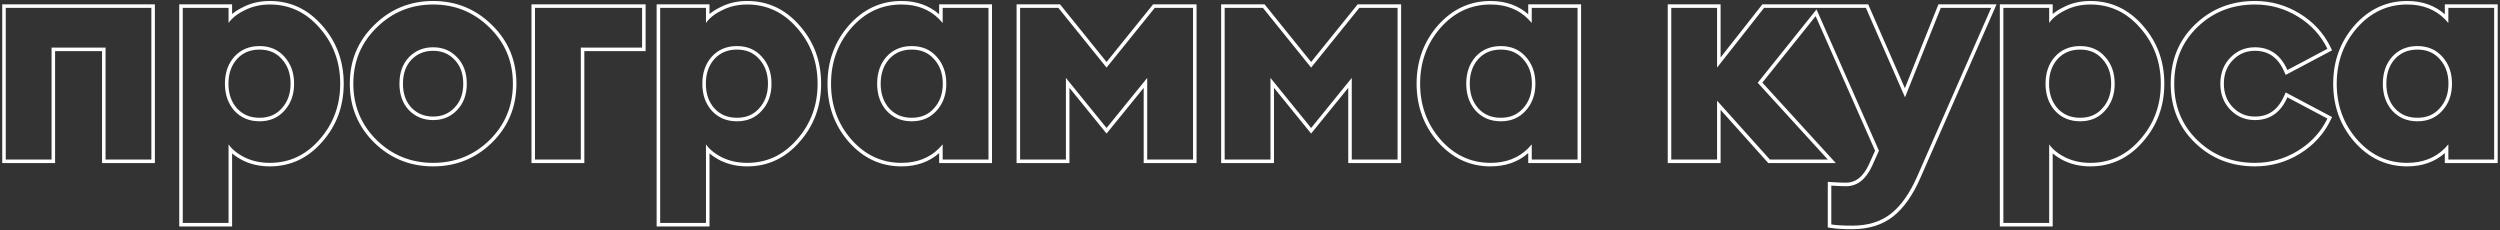 <?xml version="1.0" encoding="UTF-8"?> <svg xmlns="http://www.w3.org/2000/svg" width="956" height="88" viewBox="0 0 956 88" fill="none"><rect x="0" y="0" width="956" height="88" fill="#333333" stroke="none"/> <path fill-rule="evenodd" clip-rule="evenodd" d="M0.853 62.349V1.651H59.23V62.349H39.017V19.545H21.066V62.349H0.853ZM19.718 18.196H40.365V61H57.882V3H2.201V61H19.718V18.196ZM88.754 86.593H68.54V1.651H88.754V5.359C89.928 4.384 91.335 3.508 92.95 2.721C96.018 1.149 99.438 0.375 103.181 0.375C111.094 0.375 117.798 3.538 123.22 9.767C128.703 15.978 131.442 23.413 131.442 32C131.442 40.587 128.704 48.022 123.22 54.233C117.798 60.462 111.094 63.625 103.181 63.625C99.444 63.625 96.029 62.892 92.963 61.401L92.95 61.395L92.937 61.388C91.326 60.561 89.925 59.656 88.754 58.666V86.593ZM88.754 56.834C88.23 56.307 87.78 55.763 87.405 55.2V85.244H69.889V3H87.405V8.8C87.78 8.237 88.23 7.696 88.754 7.176C89.96 5.981 91.559 4.898 93.553 3.928C96.415 2.459 99.624 1.724 103.181 1.724C110.683 1.724 117.024 4.701 122.205 10.656C127.464 16.611 130.093 23.725 130.093 32C130.093 40.275 127.464 47.389 122.205 53.344C117.024 59.299 110.683 62.276 103.181 62.276C99.624 62.276 96.415 61.58 93.553 60.188C91.559 59.164 89.96 58.046 88.754 56.834ZM107.747 41.422L107.754 41.414C109.969 38.99 111.112 35.889 111.112 32C111.112 28.111 109.969 25.009 107.754 22.586L107.747 22.578L107.74 22.57C105.623 20.181 102.835 18.965 99.237 18.965C95.644 18.965 92.809 20.179 90.612 22.578C88.471 24.999 87.362 28.104 87.362 32C87.362 35.896 88.471 39 90.612 41.421C92.809 43.821 95.644 45.035 99.237 45.035C102.835 45.035 105.623 43.819 107.74 41.43L107.747 41.422ZM89.609 42.324C87.212 39.617 86.013 36.176 86.013 32C86.013 27.824 87.212 24.383 89.609 21.676C92.084 18.969 95.293 17.616 99.237 17.616C103.181 17.616 106.352 18.969 108.749 21.676C111.224 24.383 112.461 27.824 112.461 32C112.461 36.176 111.224 39.617 108.749 42.324C106.352 45.031 103.181 46.384 99.237 46.384C95.293 46.384 92.084 45.031 89.609 42.324ZM187.198 53.576C181.243 59.376 174.051 62.276 165.622 62.276C157.193 62.276 150.001 59.376 144.046 53.576C138.091 47.699 135.114 40.507 135.114 32C135.114 23.493 138.091 16.34 144.046 10.54C150.001 4.663 157.193 1.724 165.622 1.724C174.051 1.724 181.243 4.663 187.198 10.54C193.153 16.34 196.13 23.493 196.13 32C196.13 40.507 193.153 47.699 187.198 53.576ZM188.142 9.577C181.934 3.45 174.402 0.375 165.622 0.375C156.842 0.375 149.31 3.45 143.101 9.577C136.882 15.637 133.765 23.14 133.765 32C133.765 40.861 136.882 48.4 143.098 54.536L143.105 54.542C149.315 60.591 156.847 63.625 165.622 63.625C174.397 63.625 181.929 60.591 188.139 54.542L188.145 54.536C194.362 48.4 197.479 40.861 197.479 32C197.479 23.14 194.362 15.637 188.142 9.577ZM173.81 41.161L173.818 41.153C176.006 38.896 177.149 35.891 177.149 32C177.149 28.109 176.006 25.104 173.818 22.847L173.81 22.839L173.803 22.831C171.677 20.569 168.987 19.429 165.622 19.429C162.261 19.429 159.525 20.567 157.318 22.839C155.204 25.093 154.095 28.101 154.095 32C154.095 35.899 155.204 38.907 157.318 41.161C159.525 43.433 162.261 44.571 165.622 44.571C168.987 44.571 171.677 43.431 173.803 41.168L173.81 41.161ZM156.342 42.092C153.945 39.54 152.746 36.176 152.746 32C152.746 27.824 153.945 24.46 156.342 21.908C158.817 19.356 161.91 18.08 165.622 18.08C169.334 18.08 172.389 19.356 174.786 21.908C177.261 24.46 178.498 27.824 178.498 32C178.498 36.176 177.261 39.54 174.786 42.092C172.389 44.644 169.334 45.92 165.622 45.92C161.91 45.92 158.817 44.644 156.342 42.092ZM203.236 62.349V1.651H246.882V19.545H223.45V62.349H203.236ZM222.101 18.196H245.533V3H204.585V61H222.101V18.196ZM271.314 86.593H251.1V1.651H271.314V5.359C272.488 4.384 273.894 3.508 275.51 2.721C278.578 1.149 281.998 0.375 285.741 0.375C293.653 0.375 300.357 3.538 305.779 9.767C311.263 15.978 314.002 23.413 314.002 32C314.002 40.587 311.263 48.022 305.779 54.233C300.358 60.462 293.654 63.625 285.741 63.625C282.003 63.625 278.589 62.892 275.523 61.401L275.51 61.395L275.497 61.388C273.886 60.561 272.484 59.656 271.314 58.666V86.593ZM271.314 56.834C270.789 56.307 270.34 55.763 269.965 55.2V85.244H252.449V3H269.965V8.8C270.34 8.237 270.789 7.696 271.314 7.176C272.519 5.981 274.119 4.898 276.113 3.928C278.974 2.459 282.184 1.724 285.741 1.724C293.242 1.724 299.583 4.701 304.765 10.656C310.023 16.611 312.653 23.725 312.653 32C312.653 40.275 310.023 47.389 304.765 53.344C299.583 59.299 293.242 62.276 285.741 62.276C282.184 62.276 278.974 61.58 276.113 60.188C274.119 59.164 272.519 58.046 271.314 56.834ZM273.172 41.422C275.369 43.821 278.203 45.035 281.797 45.035C285.394 45.035 288.183 43.819 290.299 41.43L290.306 41.422L290.313 41.414C292.529 38.99 293.672 35.889 293.672 32C293.672 28.111 292.529 25.009 290.313 22.586L290.306 22.578L290.299 22.57C288.183 20.181 285.394 18.965 281.797 18.965C278.204 18.965 275.369 20.179 273.172 22.578C271.031 24.999 269.922 28.103 269.922 32C269.922 35.897 271.031 39.001 273.172 41.422ZM272.169 42.324C269.772 39.617 268.573 36.176 268.573 32C268.573 27.824 269.772 24.383 272.169 21.676C274.643 18.969 277.853 17.616 281.797 17.616C285.741 17.616 288.911 18.969 291.309 21.676C293.784 24.383 295.021 27.824 295.021 32C295.021 36.176 293.784 39.617 291.309 42.324C288.911 45.031 285.741 46.384 281.797 46.384C277.853 46.384 274.643 45.031 272.169 42.324ZM324.55 54.237L324.544 54.229C319.138 48.017 316.441 40.583 316.441 32C316.441 23.417 319.138 15.983 324.544 9.771L324.55 9.763C330.048 3.538 336.788 0.375 344.701 0.375C350.449 0.375 355.287 2.06 359.129 5.454V1.651H379.342V62.349H359.129V58.545C355.287 61.94 350.449 63.625 344.701 63.625C336.788 63.625 330.048 60.462 324.55 54.237ZM359.129 56.693C359.596 56.225 360.045 55.727 360.477 55.2V61H377.993V3H360.477V8.8C360.045 8.273 359.596 7.775 359.129 7.306C355.418 3.585 350.609 1.724 344.701 1.724C337.2 1.724 330.82 4.701 325.561 10.656C320.38 16.611 317.789 23.725 317.789 32C317.789 40.275 320.38 47.389 325.561 53.344C330.82 59.299 337.2 62.276 344.701 62.276C350.609 62.276 355.418 60.415 359.129 56.693ZM357.155 41.422L357.162 41.414C359.378 38.99 360.521 35.889 360.521 32C360.521 28.111 359.378 25.009 357.162 22.586L357.155 22.578L357.148 22.57C355.031 20.181 352.243 18.965 348.645 18.965C345.052 18.965 342.217 20.179 340.02 22.579C337.879 25 336.77 28.104 336.77 32C336.77 35.896 337.879 39 340.019 41.421C342.217 43.821 345.052 45.035 348.645 45.035C352.243 45.035 355.031 43.819 357.148 41.43L357.155 41.422ZM339.017 42.324C341.492 45.031 344.701 46.384 348.645 46.384C352.589 46.384 355.76 45.031 358.157 42.324C360.632 39.617 361.869 36.176 361.869 32C361.869 27.824 360.632 24.383 358.157 21.676C355.76 18.969 352.589 17.616 348.645 17.616C344.701 17.616 341.492 18.969 339.017 21.676C336.62 24.383 335.421 27.824 335.421 32C335.421 36.176 336.62 39.617 339.017 42.324ZM388.741 1.651H405.351L423.15 23.704L440.949 1.651H457.559V62.349H437.345V33.596L423.15 51.075L408.955 33.596V62.349H388.741V1.651ZM407.606 29.796L423.15 48.936L438.694 29.796V61H456.21V3H441.594L423.15 25.852L404.706 3H390.09V61H407.606V29.796ZM466.964 1.651H483.574L501.373 23.704L519.172 1.651H535.782V62.349H515.568V33.596L501.373 51.075L487.178 33.596V62.349H466.964V1.651ZM485.829 29.796L501.373 48.936L516.917 29.796V61H534.433V3H519.817L501.373 25.852L482.929 3H468.313V61H485.829V29.796ZM549.817 54.237L549.81 54.229C544.404 48.017 541.707 40.583 541.707 32C541.707 23.417 544.404 15.983 549.81 9.771L549.817 9.763C555.315 3.538 562.055 0.375 569.968 0.375C575.716 0.375 580.553 2.06 584.395 5.454V1.651H604.609V62.349H584.395V58.545C580.553 61.94 575.716 63.625 569.968 63.625C562.055 63.625 555.315 60.462 549.817 54.237ZM584.395 56.694C584.862 56.225 585.312 55.727 585.744 55.2V61H603.26V3H585.744V8.8C585.312 8.273 584.862 7.775 584.395 7.306C580.684 3.585 575.875 1.724 569.968 1.724C562.467 1.724 556.087 4.701 550.828 10.656C545.647 16.611 543.056 23.725 543.056 32C543.056 40.275 545.647 47.389 550.828 53.344C556.087 59.299 562.467 62.276 569.968 62.276C575.875 62.276 580.684 60.415 584.395 56.694ZM582.421 41.422L582.429 41.414C584.644 38.99 585.787 35.889 585.787 32C585.787 28.111 584.644 25.009 582.429 22.586L582.421 22.578L582.414 22.57C580.298 20.181 577.509 18.965 573.912 18.965C570.318 18.965 567.484 20.179 565.286 22.579C563.146 25 562.037 28.104 562.037 32C562.037 35.896 563.146 39 565.286 41.421C567.483 43.821 570.318 45.035 573.912 45.035C577.509 45.035 580.298 43.819 582.414 41.43L582.421 41.422ZM564.284 42.324C566.759 45.031 569.968 46.384 573.912 46.384C577.856 46.384 581.027 45.031 583.424 42.324C585.899 39.617 587.136 36.176 587.136 32C587.136 27.824 585.899 24.383 583.424 21.676C581.027 18.969 577.856 17.616 573.912 17.616C569.968 17.616 566.759 18.969 564.284 21.676C561.887 24.383 560.688 27.824 560.688 32C560.688 36.176 561.887 39.617 564.284 42.324ZM676.189 62.349L657.956 42.02V62.349H637.742V1.651H657.956V21.956L673.932 1.651H714.398L728.425 33.727L741.255 1.651H763.489L734.355 68.038L734.355 68.04C731.441 74.654 727.961 79.627 723.858 82.828C719.707 86.065 714.485 87.637 708.296 87.637C704.866 87.637 702.116 87.482 700.079 87.156L698.943 86.974V69.534L700.382 69.63C702.687 69.784 704.549 69.859 705.976 69.859C709.508 69.859 712.453 67.743 714.724 62.762C714.724 62.762 714.725 62.761 714.725 62.76L717.028 57.632L694.303 6.174L673.926 31.595L702.005 62.349H676.189ZM672.151 31.652L694.64 3.598L718.504 57.636L715.952 63.32C713.555 68.579 710.229 71.208 705.976 71.208C704.802 71.208 703.357 71.159 701.641 71.06C701.209 71.035 700.759 71.007 700.292 70.976V85.824C702.225 86.133 704.893 86.288 708.296 86.288C714.251 86.288 719.161 84.78 723.028 81.764C726.895 78.748 730.259 73.992 733.12 67.496L761.424 3H742.168L728.48 37.22L713.516 3H674.587L656.607 25.852V3H639.091V61H656.607V38.496L676.791 61H698.947L672.151 31.652ZM784.949 86.593H764.735V1.651H784.949V5.359C786.123 4.384 787.53 3.508 789.146 2.721C792.214 1.148 795.633 0.375 799.376 0.375C807.289 0.375 813.993 3.538 819.415 9.767C824.898 15.978 827.637 23.413 827.637 32C827.637 40.587 824.898 48.022 819.414 54.233C813.993 60.462 807.289 63.625 799.376 63.625C795.639 63.625 792.224 62.892 789.158 61.401L789.145 61.395L789.132 61.388C787.521 60.561 786.119 59.656 784.949 58.666V86.593ZM784.949 56.834C784.425 56.307 783.975 55.763 783.6 55.2V85.244H766.084V3H783.6V8.8C783.975 8.237 784.425 7.696 784.949 7.176C786.154 5.981 787.754 4.898 789.748 3.928C792.609 2.459 795.819 1.724 799.376 1.724C806.877 1.724 813.219 4.701 818.4 10.656C823.659 16.611 826.288 23.725 826.288 32C826.288 40.275 823.659 47.389 818.4 53.344C813.219 59.299 806.877 62.276 799.376 62.276C795.819 62.276 792.609 61.58 789.748 60.188C787.754 59.164 786.154 58.046 784.949 56.834ZM786.806 41.421C789.004 43.821 791.838 45.035 795.432 45.035C799.029 45.035 801.818 43.819 803.934 41.43L803.941 41.422L803.949 41.414C806.164 38.99 807.307 35.889 807.307 32C807.307 28.111 806.164 25.009 803.949 22.586L803.941 22.578L803.934 22.57C801.818 20.181 799.029 18.965 795.432 18.965C791.838 18.965 789.004 20.179 786.806 22.579C784.666 25 783.557 28.104 783.557 32C783.557 35.896 784.666 39 786.806 41.421ZM785.804 42.324C783.407 39.617 782.208 36.176 782.208 32C782.208 27.824 783.407 24.383 785.804 21.676C788.279 18.969 791.488 17.616 795.432 17.616C799.376 17.616 802.547 18.969 804.944 21.676C807.419 24.383 808.656 27.824 808.656 32C808.656 36.176 807.419 39.617 804.944 42.324C802.547 45.031 799.376 46.384 795.432 46.384C791.488 46.384 788.279 45.031 785.804 42.324ZM891.786 19.242L874.043 28.651L873.458 27.323C872.256 24.592 870.723 22.636 868.902 21.36C867.089 20.089 864.903 19.429 862.281 19.429C858.928 19.429 856.147 20.6 853.853 22.963C851.57 25.315 850.406 28.292 850.406 32C850.406 35.708 851.57 38.684 853.853 41.036C856.147 43.4 858.928 44.571 862.281 44.571C864.903 44.571 867.089 43.911 868.902 42.64C870.723 41.364 872.256 39.408 873.458 36.677L874.043 35.348L891.786 44.758L891.218 45.928C888.627 51.273 884.696 55.562 879.46 58.785C874.218 62.01 868.483 63.625 862.281 63.625C853.29 63.625 845.641 60.641 839.422 54.664C833.186 48.671 830.076 41.082 830.076 32C830.076 22.918 833.186 15.329 839.422 9.335C845.641 3.359 853.29 0.375 862.281 0.375C868.483 0.375 874.218 1.99 879.46 5.215C884.696 8.437 888.627 12.727 891.218 18.072L891.786 19.242ZM890.004 45.341C887.53 50.444 883.779 54.543 878.753 57.636C873.726 60.729 868.235 62.276 862.281 62.276C853.619 62.276 846.311 59.415 840.357 53.692C834.402 47.969 831.425 40.739 831.425 32C831.425 23.261 834.402 16.031 840.357 10.308C846.311 4.585 853.619 1.724 862.281 1.724C868.235 1.724 873.726 3.271 878.753 6.364C883.779 9.457 887.53 13.556 890.004 18.659C890.004 18.659 890.005 18.66 890.004 18.659L874.693 26.78C874.507 26.358 874.313 25.952 874.111 25.561C871.531 20.574 867.588 18.08 862.281 18.08C858.569 18.08 855.437 19.395 852.885 22.024C850.333 24.653 849.057 27.979 849.057 32C849.057 36.021 850.333 39.347 852.885 41.976C855.437 44.605 858.569 45.92 862.281 45.92C867.588 45.92 871.531 43.426 874.111 38.438C874.313 38.047 874.507 37.641 874.693 37.22L890.004 45.341C890.005 45.34 890.004 45.341 890.004 45.341ZM900.323 54.237L900.316 54.229C894.91 48.017 892.213 40.583 892.213 32C892.213 23.417 894.91 15.983 900.316 9.771L900.323 9.763C905.82 3.538 912.56 0.375 920.474 0.375C926.222 0.375 931.059 2.06 934.901 5.454V1.651H955.115V62.349H934.901V58.545C931.059 61.94 926.222 63.625 920.474 63.625C912.56 63.625 905.82 60.462 900.323 54.237ZM934.901 56.694C935.368 56.225 935.818 55.727 936.25 55.2V61H953.766V3H936.25V8.8C935.818 8.273 935.368 7.775 934.901 7.306C931.19 3.585 926.381 1.724 920.474 1.724C912.972 1.724 906.592 4.701 901.334 10.656C896.152 16.611 893.562 23.725 893.562 32C893.562 40.275 896.152 47.389 901.334 53.344C906.592 59.299 912.972 62.276 920.474 62.276C926.381 62.276 931.19 60.415 934.901 56.694ZM932.927 41.422L932.934 41.414C935.15 38.99 936.293 35.889 936.293 32C936.293 28.111 935.15 25.009 932.934 22.586L932.927 22.578L932.92 22.57C930.804 20.181 928.015 18.965 924.418 18.965C920.824 18.965 917.989 20.179 915.792 22.579C913.652 25 912.543 28.104 912.543 32C912.543 35.896 913.652 39 915.792 41.421C917.989 43.821 920.824 45.035 924.418 45.035C928.015 45.035 930.804 43.819 932.92 41.43L932.927 41.422ZM914.79 42.324C917.264 45.031 920.474 46.384 924.418 46.384C928.362 46.384 931.532 45.031 933.93 42.324C936.404 39.617 937.642 36.176 937.642 32C937.642 27.824 936.404 24.383 933.93 21.676C931.532 18.969 928.362 17.616 924.418 17.616C920.474 17.616 917.264 18.969 914.79 21.676C912.392 24.383 911.194 27.824 911.194 32C911.194 36.176 912.392 39.617 914.79 42.324Z" fill="white"></path> </svg> 